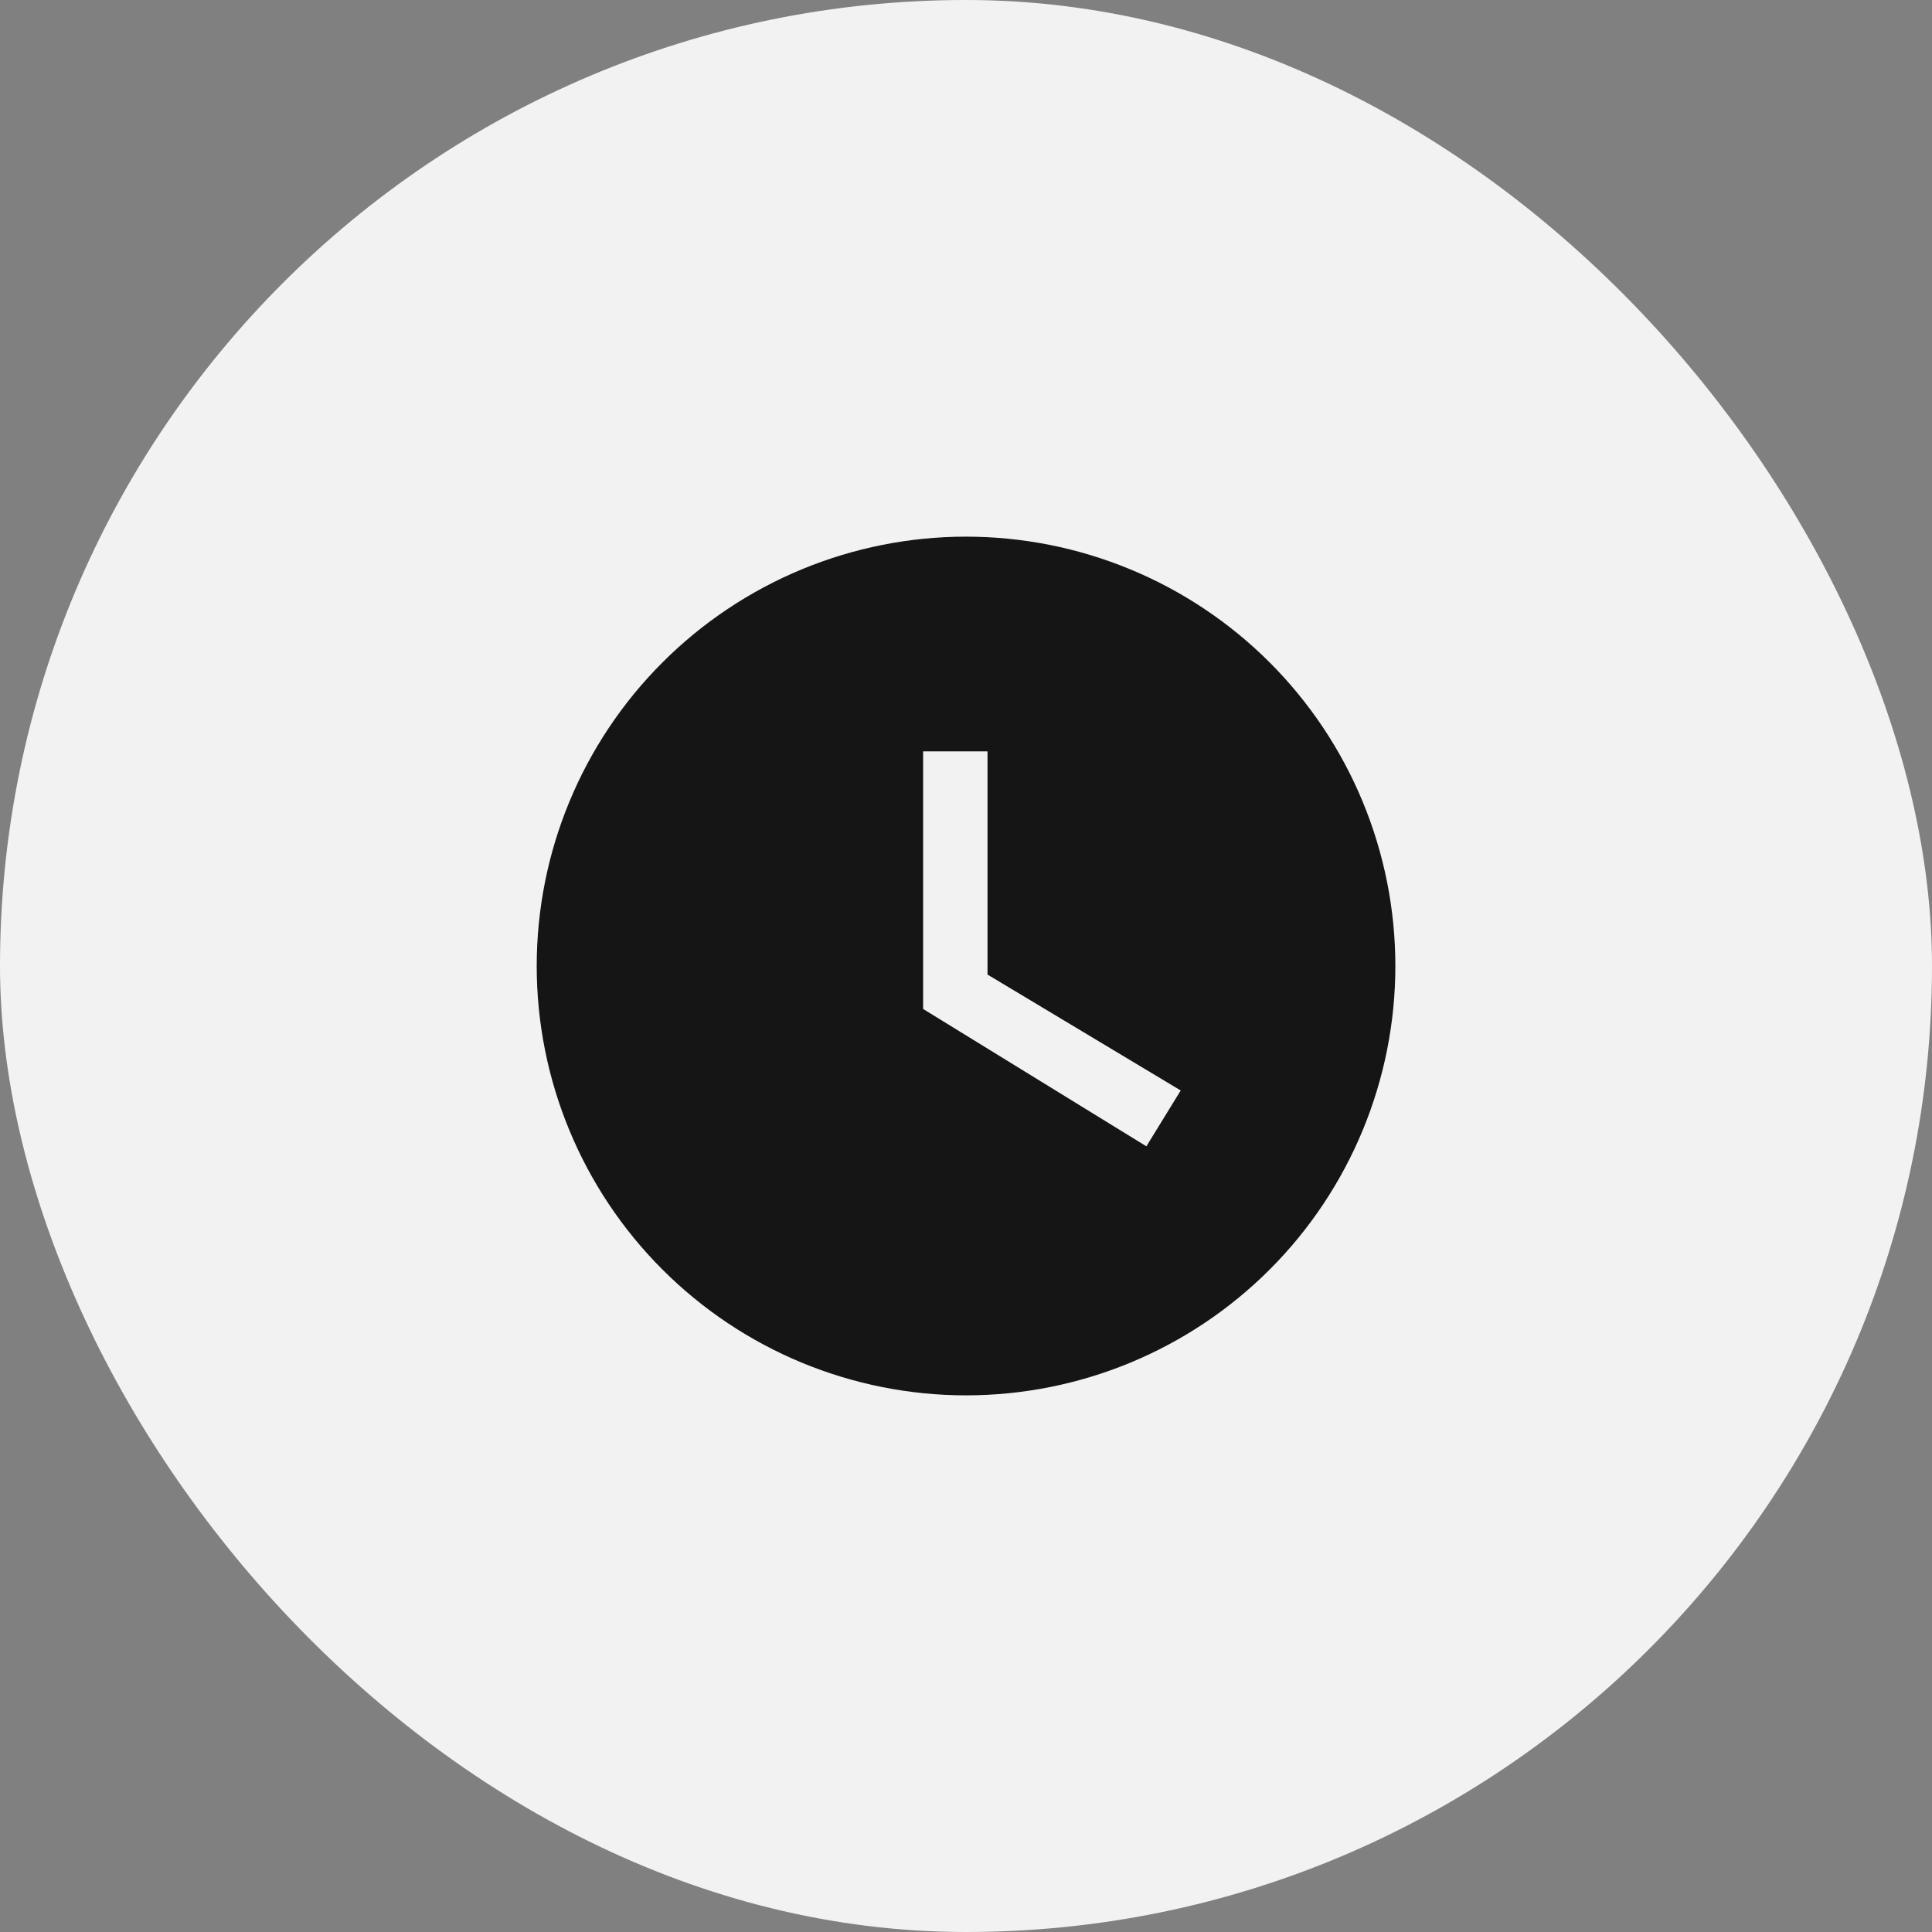 <svg width="30" height="30" viewBox="0 0 30 30" fill="none" xmlns="http://www.w3.org/2000/svg">
<rect x="0" y="0" width="30" height="30" fill="#808080" stroke="none"/>
<rect width="30" height="30" rx="15" fill="#F2F2F2"/>
<path d="M15.001 8.333C14.125 8.333 13.258 8.506 12.449 8.841C11.641 9.176 10.906 9.667 10.287 10.286C9.036 11.536 8.334 13.232 8.334 15C8.334 16.768 9.036 18.464 10.287 19.714C10.906 20.333 11.641 20.824 12.449 21.159C13.258 21.494 14.125 21.667 15.001 21.667C16.769 21.667 18.465 20.964 19.715 19.714C20.965 18.464 21.667 16.768 21.667 15C21.667 14.124 21.495 13.258 21.16 12.449C20.825 11.64 20.334 10.905 19.715 10.286C19.096 9.667 18.361 9.176 17.552 8.841C16.743 8.506 15.876 8.333 15.001 8.333ZM17.801 17.8L14.334 15.667V11.667H15.334V15.133L18.334 16.933L17.801 17.8Z" fill="#151515"/>
</svg>
